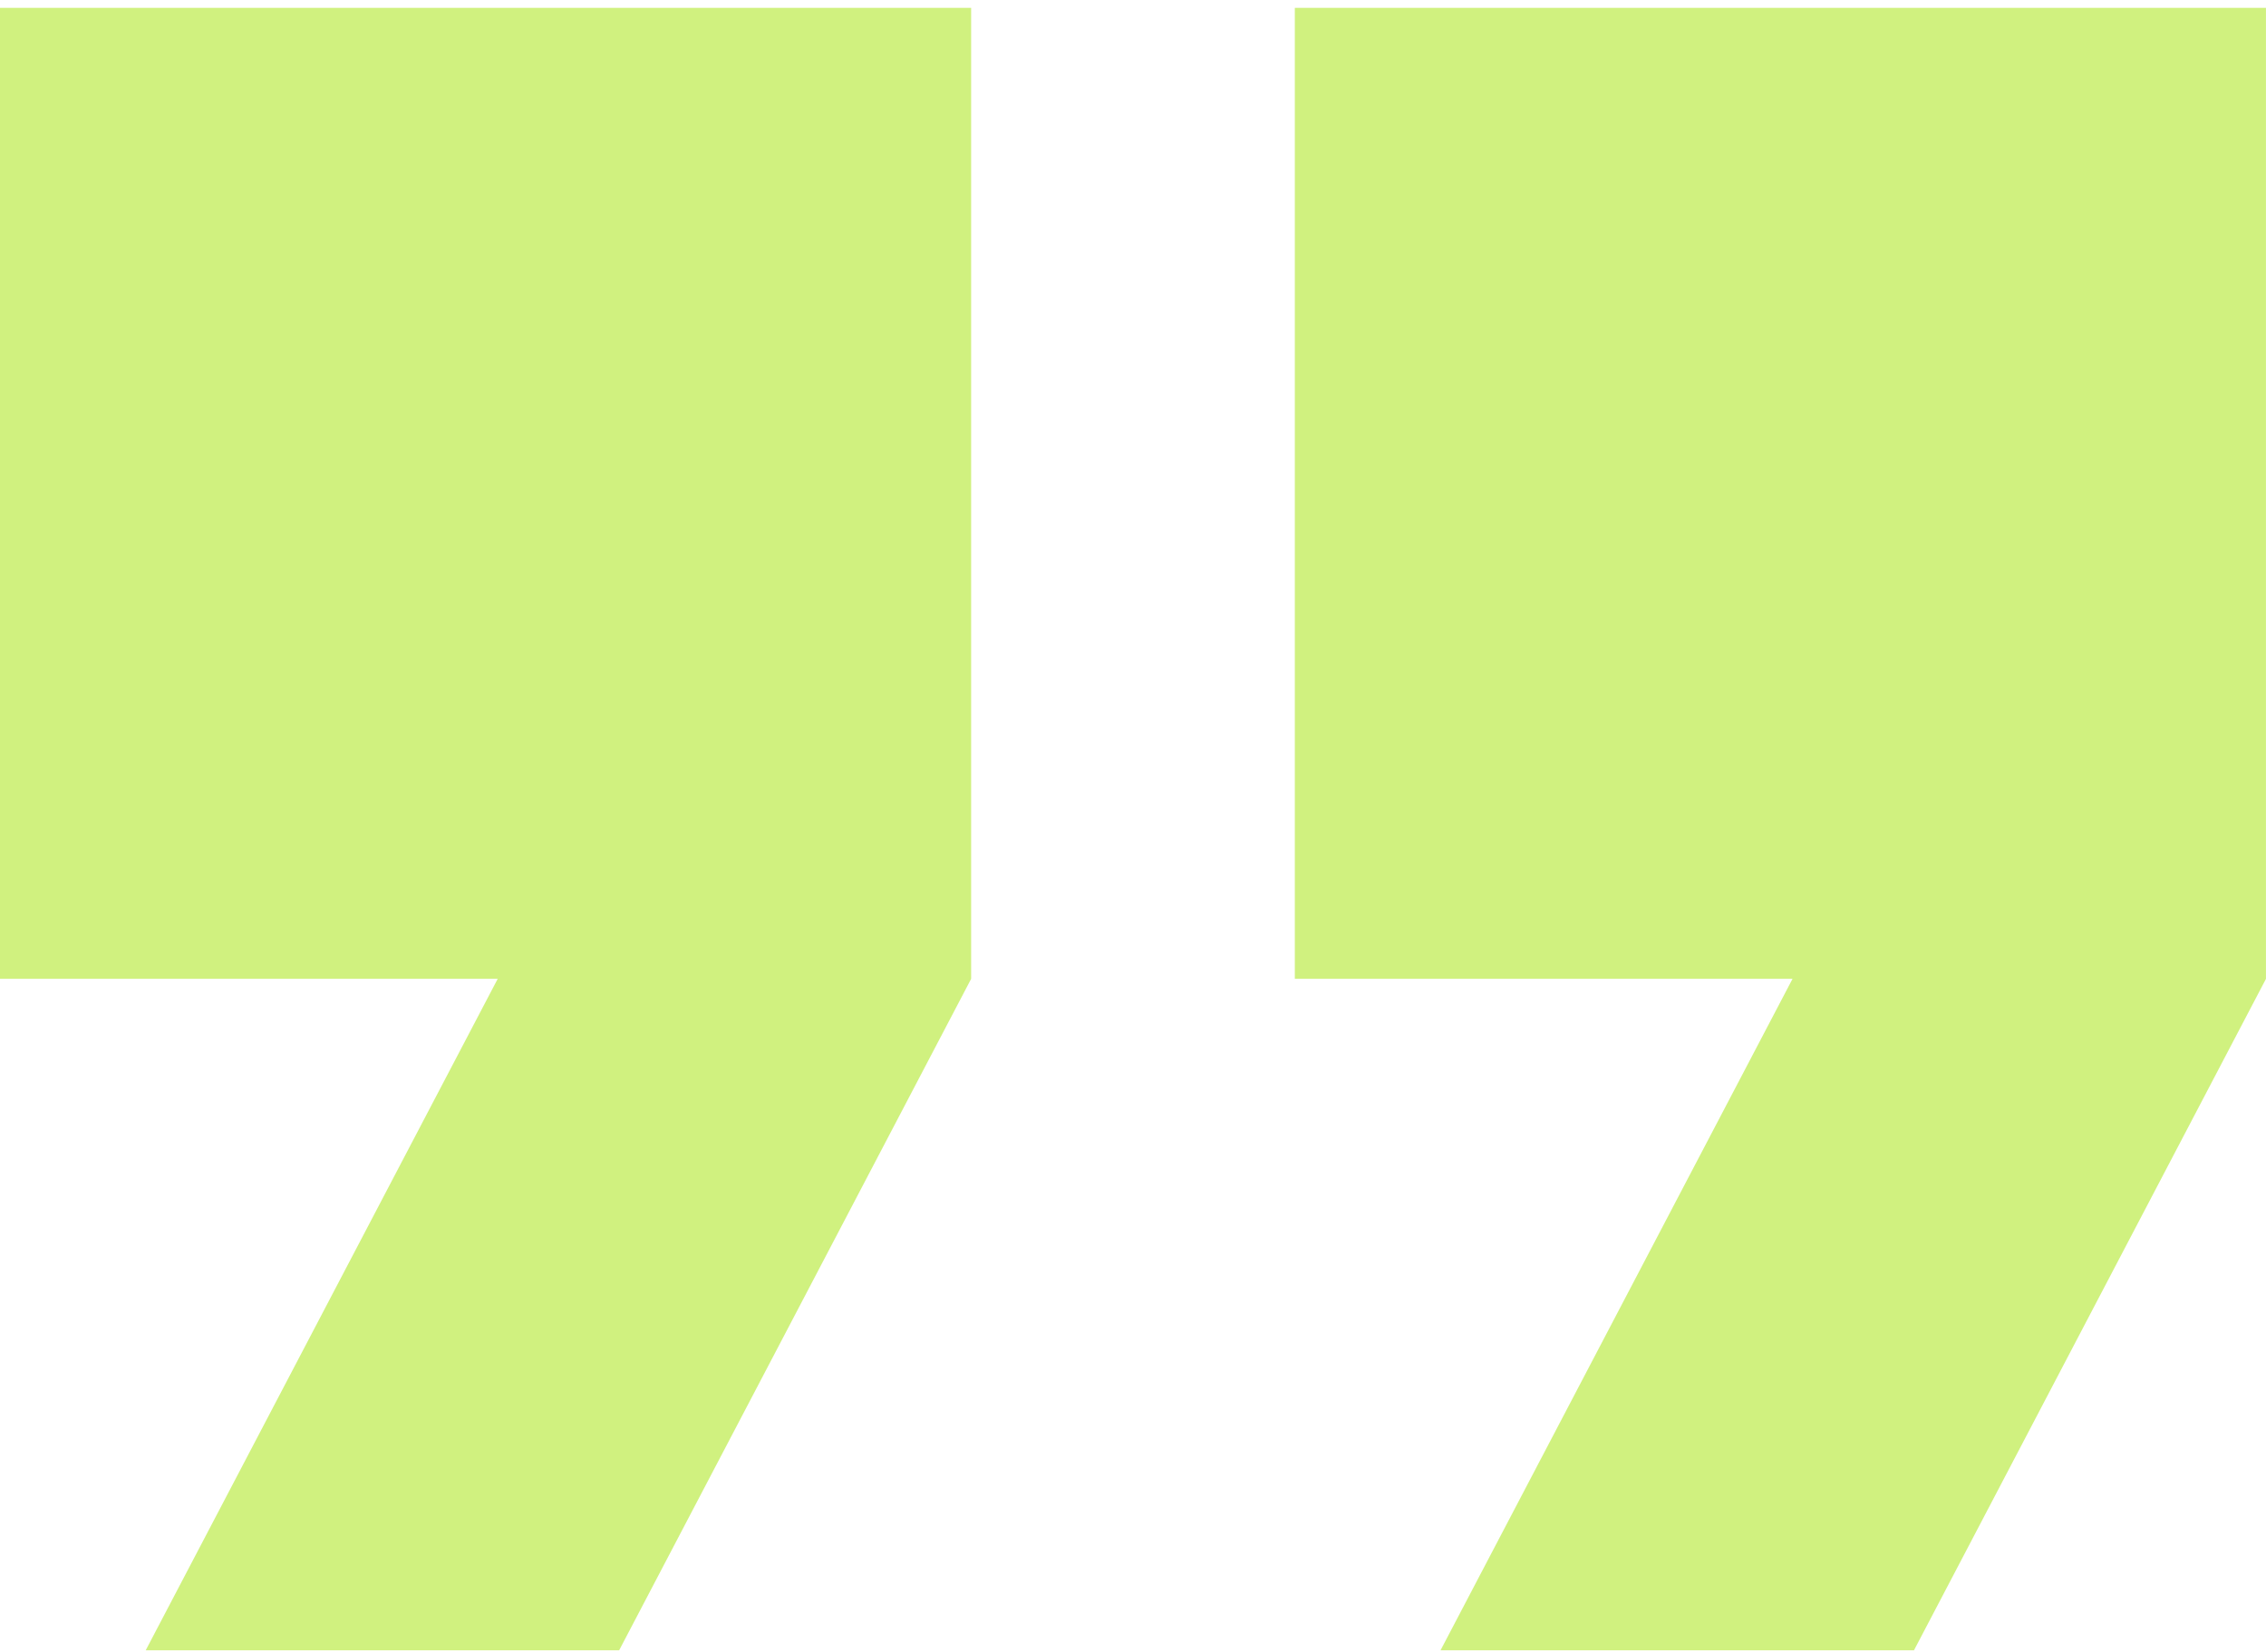 <svg width="144" height="105" viewBox="0 0 144 105" fill="none" xmlns="http://www.w3.org/2000/svg">
<path d="M61.714 62.214H61.716L39.344 104.899H9.258L31.629 62.215H0V0.5H61.714V62.214ZM143.998 62.214H144L121.628 104.899H91.542L113.913 62.215H82.284V0.5H143.998V62.214Z" fill="#D0F17F"/>
</svg>
